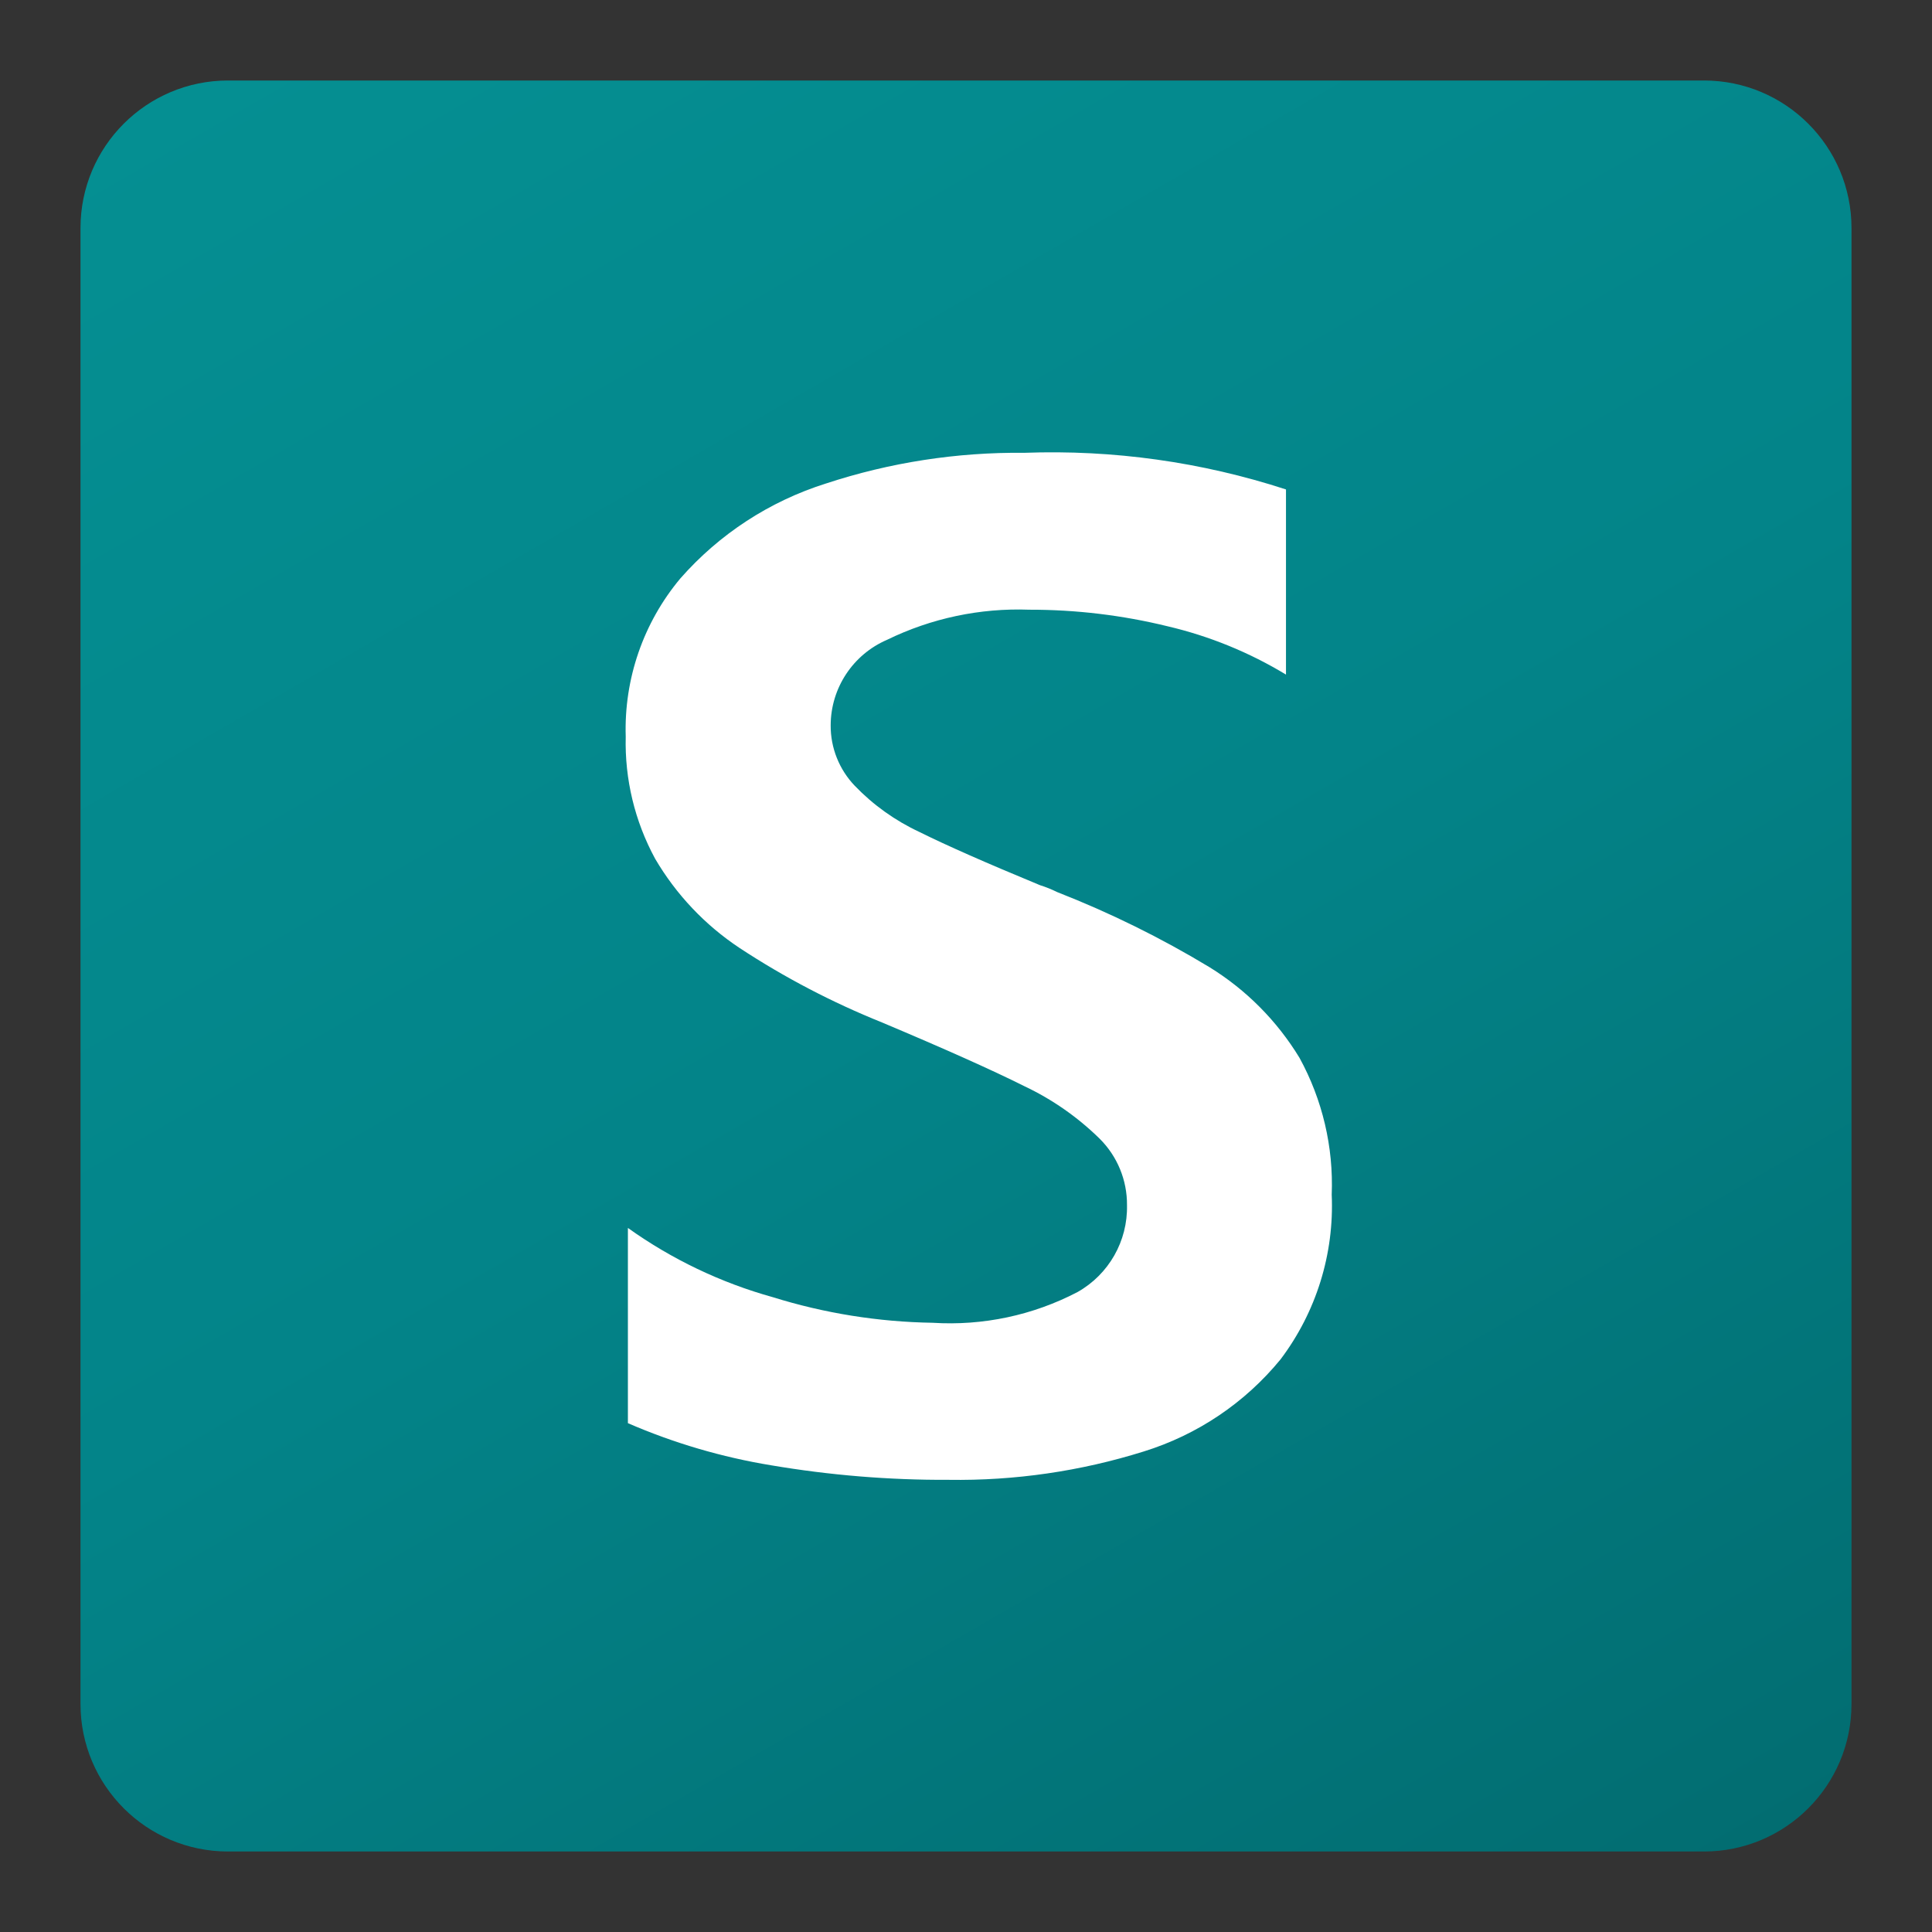 <svg width="48" height="48" viewBox="0 0 48 48" fill="none" xmlns="http://www.w3.org/2000/svg">
<rect x="0" y="0" width="48" height="48" fill="#333333" stroke="none"/>
<path d="M5.666 2H42.334C44.359 2 46 3.641 46 5.666V42.334C46 44.359 44.359 46 42.334 46H5.666C3.641 46 2 44.359 2 42.334V5.666C2 3.641 3.641 2 5.666 2Z" fill="url(#paint0_linear_1352_1742)"/>
<path d="M18.374 23.552C17.515 22.982 16.797 22.223 16.276 21.334C15.771 20.404 15.519 19.358 15.546 18.3C15.501 16.868 15.984 15.469 16.904 14.37C17.87 13.27 19.119 12.455 20.516 12.014C22.108 11.49 23.774 11.232 25.45 11.25C27.653 11.169 29.854 11.477 31.95 12.16V16.76C31.039 16.208 30.047 15.803 29.01 15.56C27.885 15.284 26.73 15.146 25.572 15.148C24.35 15.103 23.137 15.36 22.038 15.896C21.19 16.262 20.64 17.096 20.638 18.02C20.634 18.58 20.85 19.12 21.238 19.524C21.696 20 22.239 20.388 22.838 20.668C23.505 21 24.505 21.441 25.838 21.992C25.985 22.038 26.128 22.096 26.266 22.164C27.578 22.677 28.844 23.301 30.05 24.03C30.963 24.593 31.729 25.365 32.286 26.282C32.856 27.322 33.133 28.497 33.086 29.682C33.151 31.152 32.701 32.599 31.814 33.774C30.93 34.854 29.747 35.649 28.414 36.062C26.846 36.553 25.209 36.791 23.566 36.766C22.092 36.773 20.62 36.652 19.166 36.406C17.939 36.205 16.741 35.853 15.6 35.358V30.508C16.691 31.287 17.909 31.869 19.2 32.228C20.487 32.629 21.824 32.843 23.172 32.864C24.419 32.943 25.664 32.679 26.772 32.1C27.548 31.662 28.02 30.833 28 29.942C28.005 29.322 27.76 28.727 27.32 28.29C26.773 27.753 26.139 27.311 25.446 26.984C24.646 26.584 23.468 26.057 21.912 25.402C20.674 24.904 19.489 24.285 18.374 23.552Z" fill="white"/>
<defs>
<linearGradient id="paint0_linear_1352_1742" x1="9.644" y1="-0.865" x2="38.356" y2="48.865" gradientUnits="userSpaceOnUse">
<stop stop-color="#058F92"/>
<stop offset="0.5" stop-color="#038489"/>
<stop offset="1" stop-color="#026D71"/>
</linearGradient>
</defs>
</svg>
